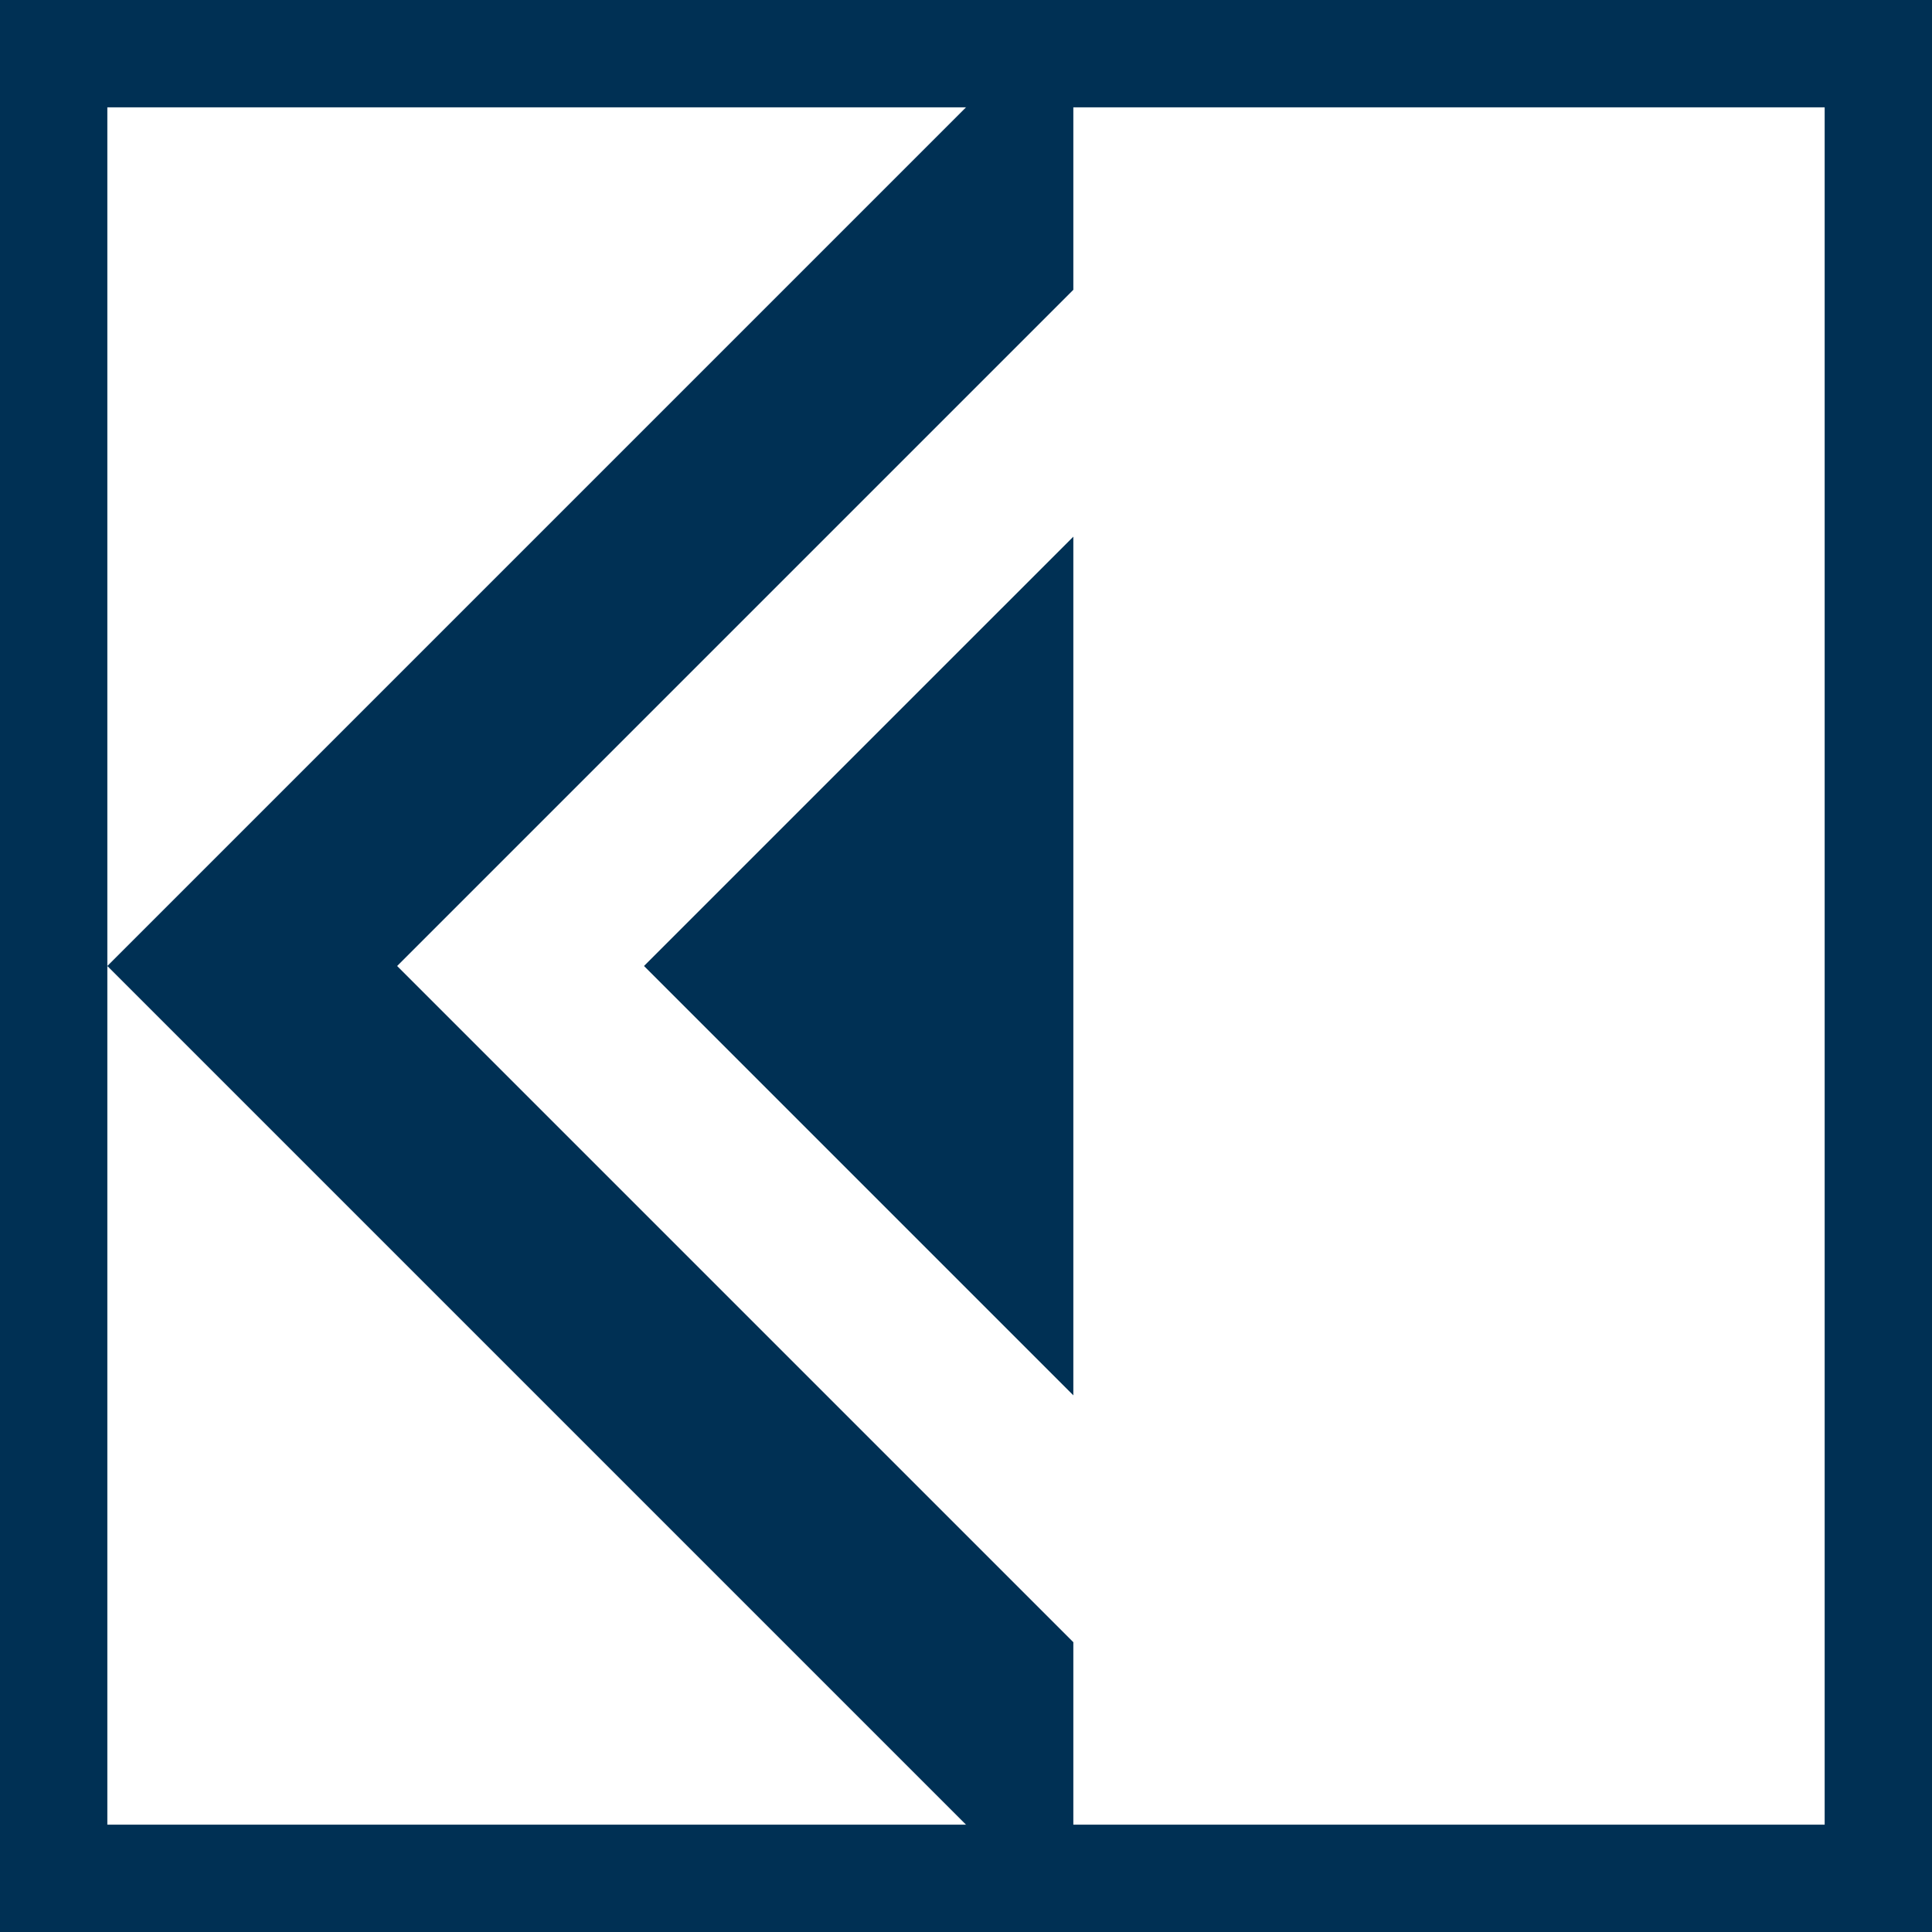 <svg id="Layer_1" data-name="Layer 1" xmlns="http://www.w3.org/2000/svg" viewBox="0 0 18 18"><style>.icon-blue-fill{fill:#003054;}</style><path class="icon-blue-fill" d="M0,0V18H18V0ZM17,17H1V1H17Z"/><path class="icon-blue-fill" d="M10,0V2.7L3.7,9,10,15.3V18L1,9Z"/><path class="icon-blue-fill" d="M10,5v8L6,9Z"/></svg>